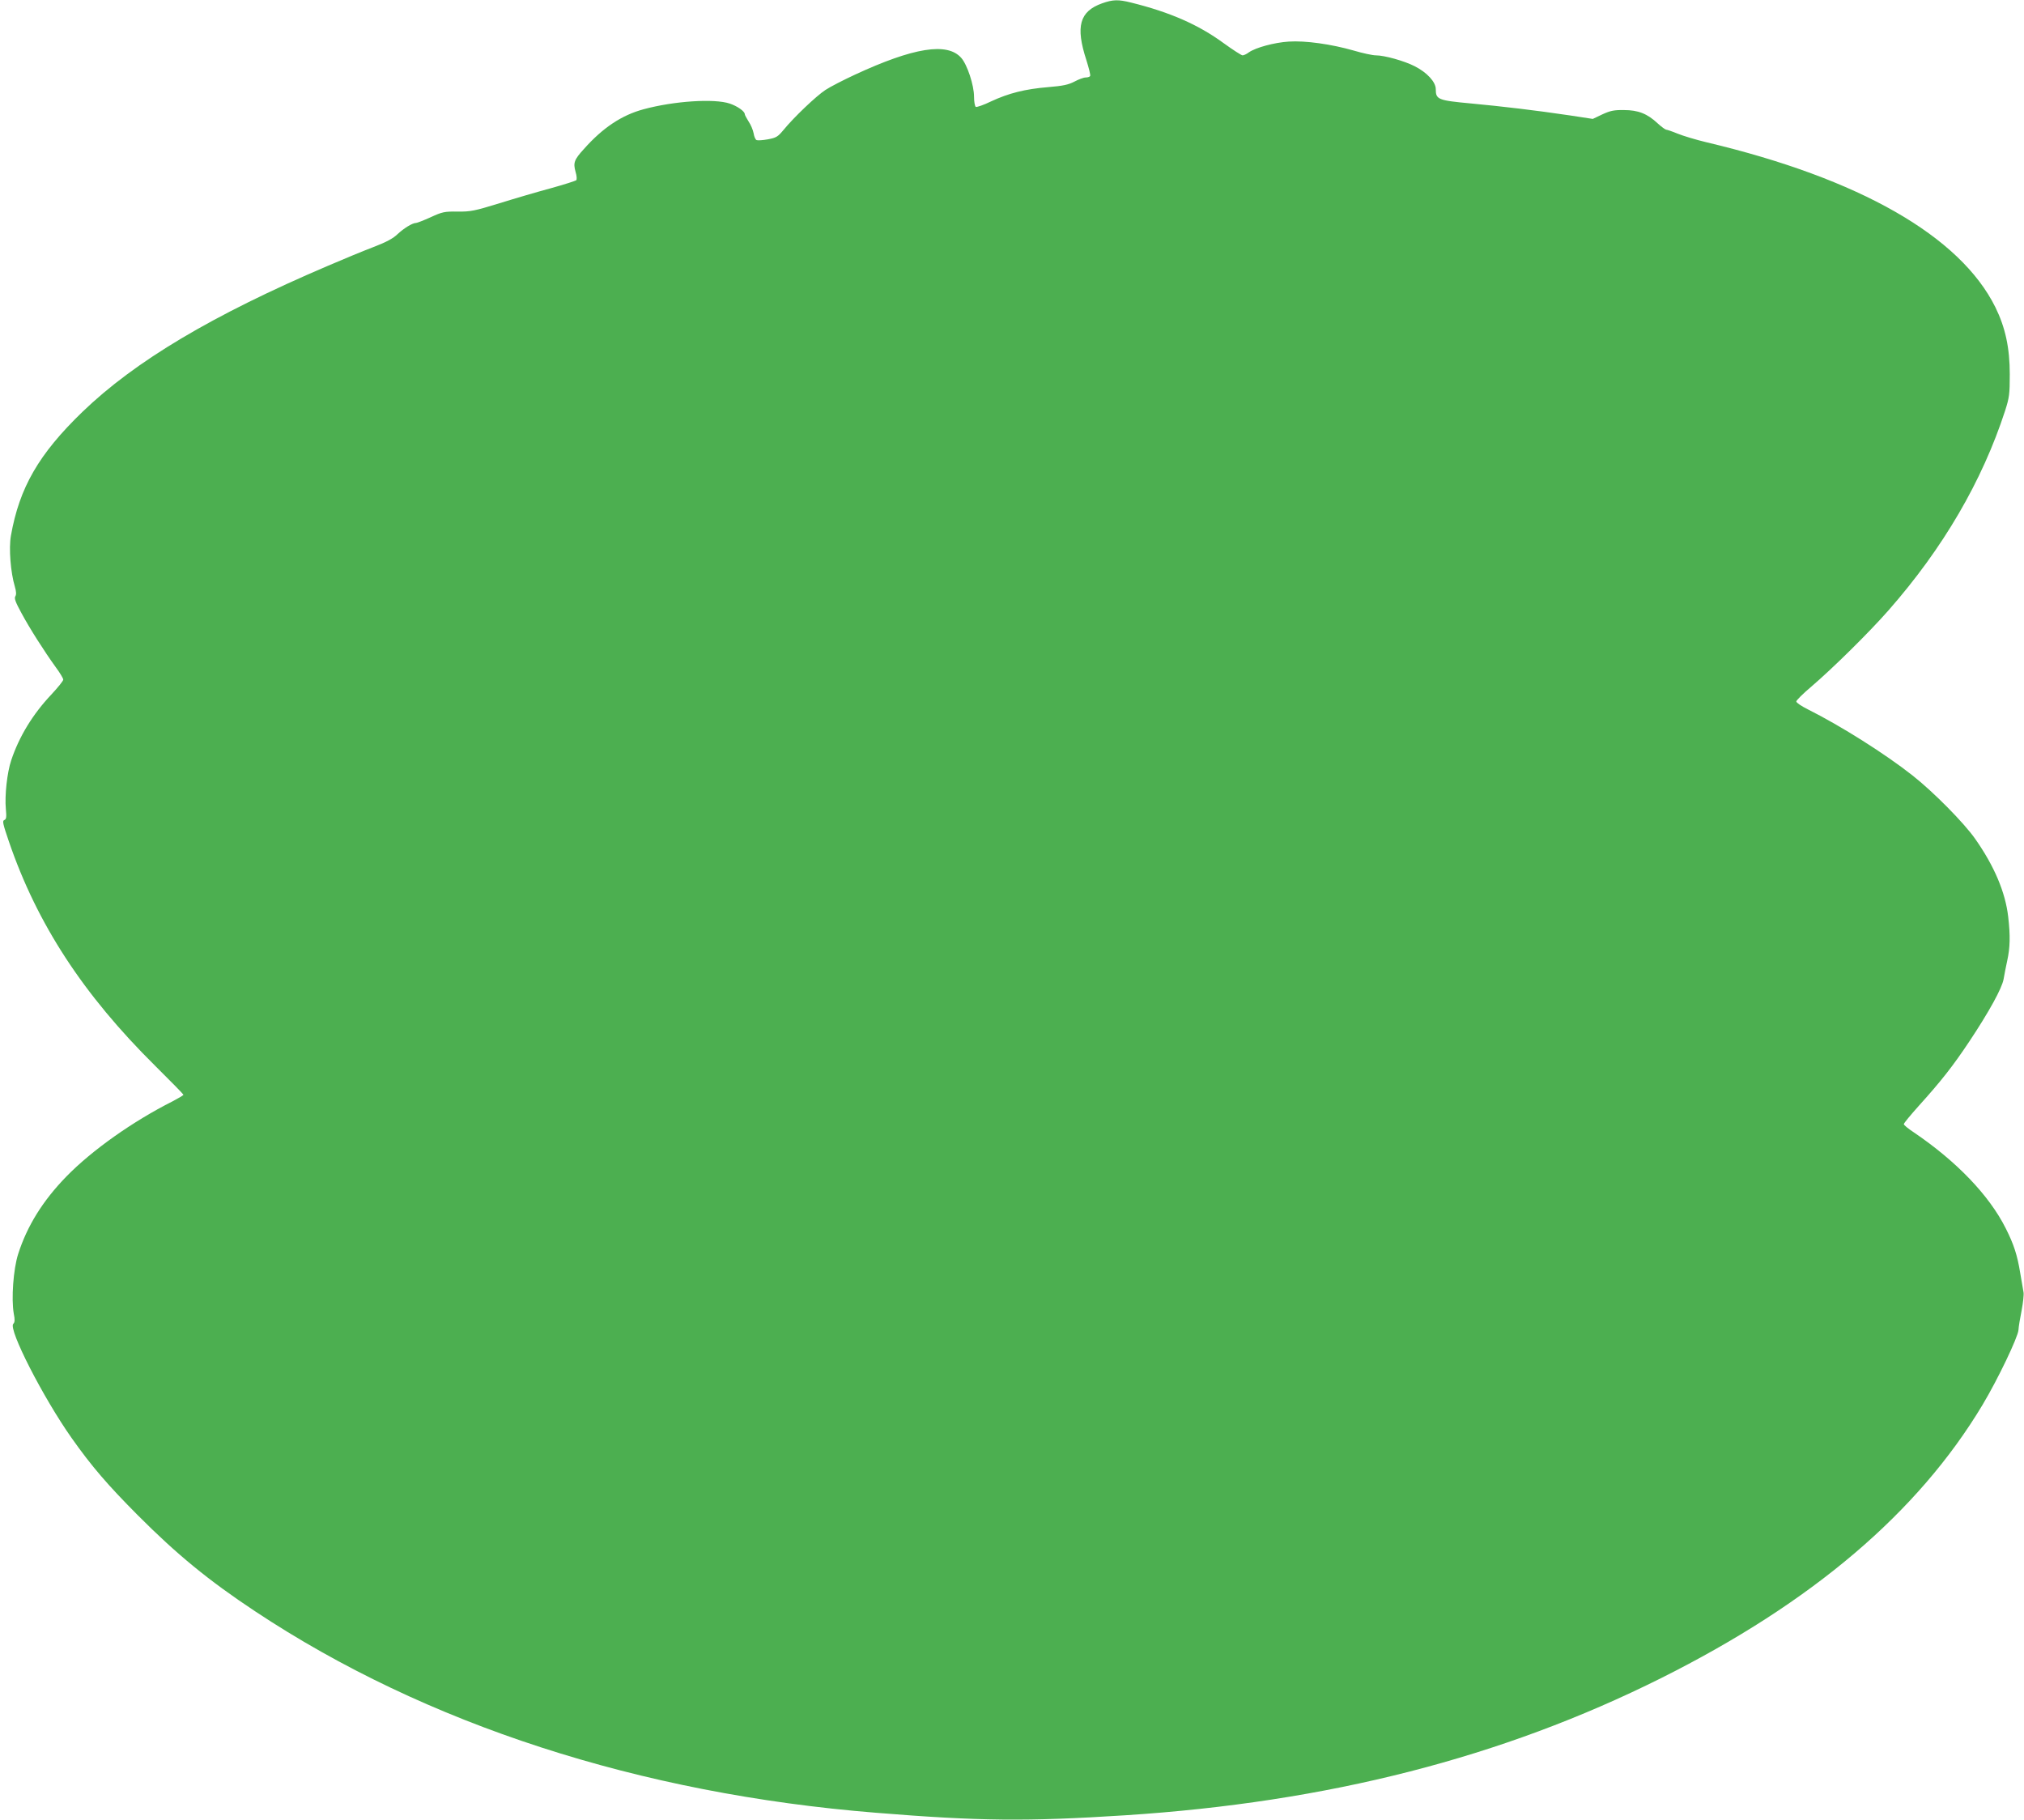 <?xml version="1.0" standalone="no"?>
<!DOCTYPE svg PUBLIC "-//W3C//DTD SVG 20010904//EN"
 "http://www.w3.org/TR/2001/REC-SVG-20010904/DTD/svg10.dtd">
<svg version="1.0" xmlns="http://www.w3.org/2000/svg"
 width="1280pt" height="1151pt" viewBox="0 0 1280 1151"
 preserveAspectRatio="xMidYMid meet">
<g transform="translate(0,1151) scale(0.1,-0.1)"
fill="#4caf50" stroke="none">
<path d="M6970 11489 c-143 -51 -169 -146 -100 -358 16 -51 28 -97 24 -102 -3
-5 -15 -9 -28 -9 -13 0 -45 -12 -71 -26 -39 -20 -71 -27 -166 -35 -146 -12
-249 -38 -361 -90 -47 -23 -91 -38 -97 -35 -6 4 -11 33 -11 64 0 73 -43 203
-81 246 -88 100 -301 66 -674 -107 -71 -33 -155 -76 -185 -96 -58 -38 -199
-172 -266 -254 -35 -42 -45 -48 -97 -58 -33 -6 -65 -8 -72 -5 -7 2 -16 22 -19
43 -4 21 -18 55 -32 75 -13 21 -24 41 -24 46 0 18 -47 51 -95 67 -98 33 -354
16 -545 -36 -138 -37 -258 -117 -377 -251 -62 -68 -69 -87 -53 -145 8 -26 9
-48 4 -53 -5 -4 -76 -27 -159 -50 -82 -22 -229 -65 -325 -95 -160 -49 -183
-54 -266 -53 -84 1 -97 -2 -171 -36 -44 -20 -86 -36 -92 -36 -23 0 -76 -33
-116 -70 -29 -28 -71 -51 -155 -83 -63 -24 -191 -77 -284 -117 -734 -313
-1222 -604 -1555 -925 -276 -267 -398 -478 -452 -783 -14 -80 -2 -232 25 -322
9 -31 10 -50 3 -61 -8 -13 1 -37 38 -105 52 -97 145 -243 218 -344 26 -35 47
-70 47 -78 0 -8 -34 -50 -76 -95 -117 -124 -203 -265 -253 -415 -26 -77 -42
-223 -34 -308 5 -52 3 -65 -10 -70 -13 -5 -9 -24 29 -135 178 -521 470 -969
926 -1420 98 -97 178 -179 178 -182 0 -4 -31 -22 -69 -42 -250 -126 -508 -308
-671 -475 -149 -153 -248 -312 -305 -490 -31 -96 -44 -285 -28 -377 8 -39 7
-55 -3 -65 -33 -33 189 -467 369 -722 127 -180 229 -298 417 -487 248 -249
449 -414 745 -610 1077 -714 2431 -1153 3925 -1273 650 -53 955 -56 1575 -16
1283 83 2384 365 3389 867 956 478 1626 1048 2034 1729 97 162 224 428 227
473 1 20 10 75 20 124 9 48 15 100 12 115 -3 15 -12 70 -21 122 -18 111 -40
180 -91 281 -105 210 -312 425 -582 608 -35 23 -63 46 -63 52 0 6 43 58 95
116 139 154 215 250 320 408 125 188 206 336 216 393 4 26 15 79 23 117 18 82
20 156 6 278 -18 155 -88 320 -208 491 -71 102 -266 299 -397 402 -171 135
-452 313 -662 418 -40 20 -73 42 -73 50 0 7 42 49 93 92 138 118 366 343 490
484 346 394 593 818 738 1264 26 82 29 103 29 229 0 167 -28 296 -91 424 -223
450 -860 814 -1826 1043 -67 16 -150 41 -184 55 -34 14 -67 25 -72 25 -5 0
-30 18 -54 40 -65 61 -123 84 -213 84 -62 1 -86 -4 -136 -27 l-61 -29 -144 22
c-223 33 -427 57 -629 76 -206 19 -220 25 -220 90 0 46 -56 106 -133 145 -66
34 -192 69 -246 69 -20 0 -82 13 -139 30 -143 41 -307 64 -412 57 -92 -6 -209
-38 -252 -68 -14 -11 -32 -19 -40 -19 -7 0 -60 34 -118 76 -161 118 -341 197
-588 258 -80 20 -114 19 -182 -5z"/>
</g>
</svg>
